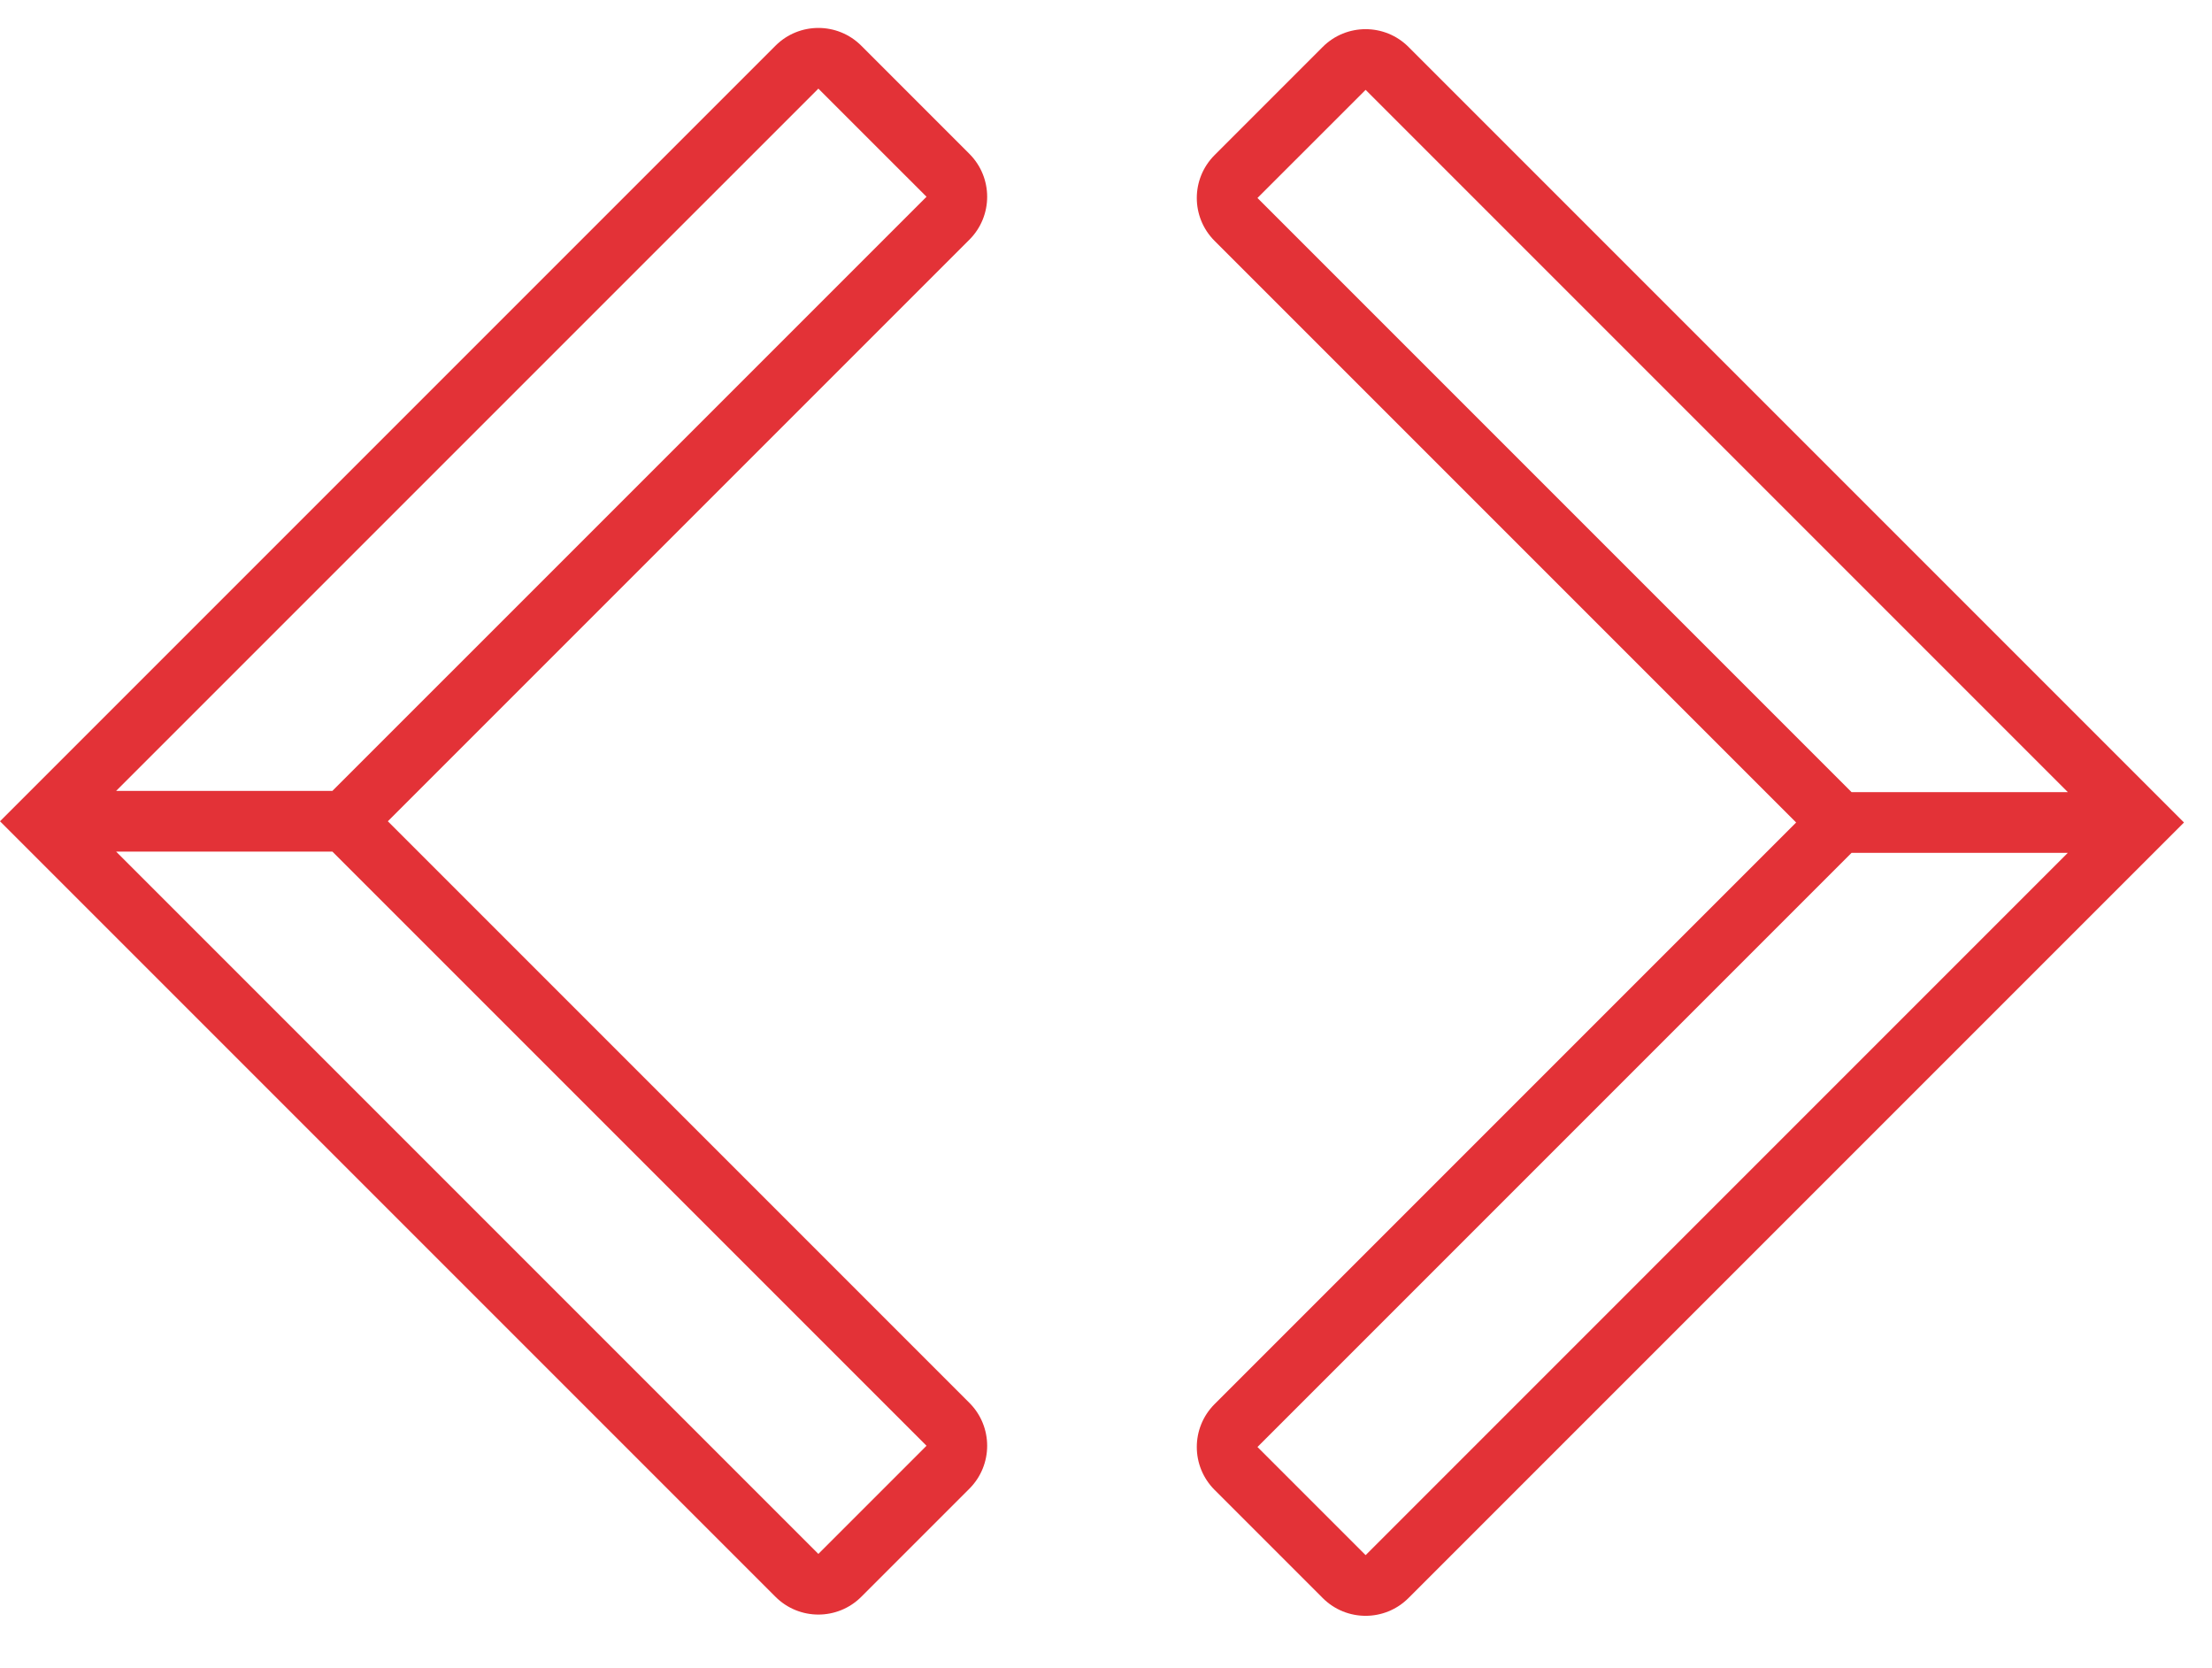 <svg width="65" height="49" viewBox="0 0 65 49" fill="none" xmlns="http://www.w3.org/2000/svg">
<path fill-rule="evenodd" clip-rule="evenodd" d="M-7.72828e-05 24.131L22.788 46.918C23.484 47.614 24.613 47.614 25.309 46.918L28.486 43.741C29.182 43.045 29.182 41.916 28.486 41.22L11.397 24.131L28.486 7.042C29.182 6.346 29.182 5.217 28.486 4.521L25.309 1.343C24.613 0.647 23.484 0.647 22.788 1.343L-7.72828e-05 24.131ZM3.412 23.239L9.767 23.239L27.226 5.781L24.048 2.604L3.412 23.239ZM9.767 25.022L3.412 25.022L24.048 45.658L27.226 42.48L9.767 25.022Z" fill="#E33237"/>
<path fill-rule="evenodd" clip-rule="evenodd" d="M64.177 24.167L41.389 46.954C40.693 47.651 39.564 47.651 38.868 46.954L35.691 43.777C34.994 43.081 34.994 41.952 35.691 41.256L52.78 24.167L35.691 7.078C34.994 6.382 34.994 5.253 35.691 4.557L38.868 1.379C39.564 0.683 40.693 0.683 41.389 1.379L64.177 24.167ZM60.764 23.275L40.129 2.64L36.951 5.817L54.409 23.275L60.764 23.275ZM54.409 25.058L36.951 42.516L40.129 45.694L60.764 25.058L54.409 25.058Z" fill="#E33237"/>
</svg>
